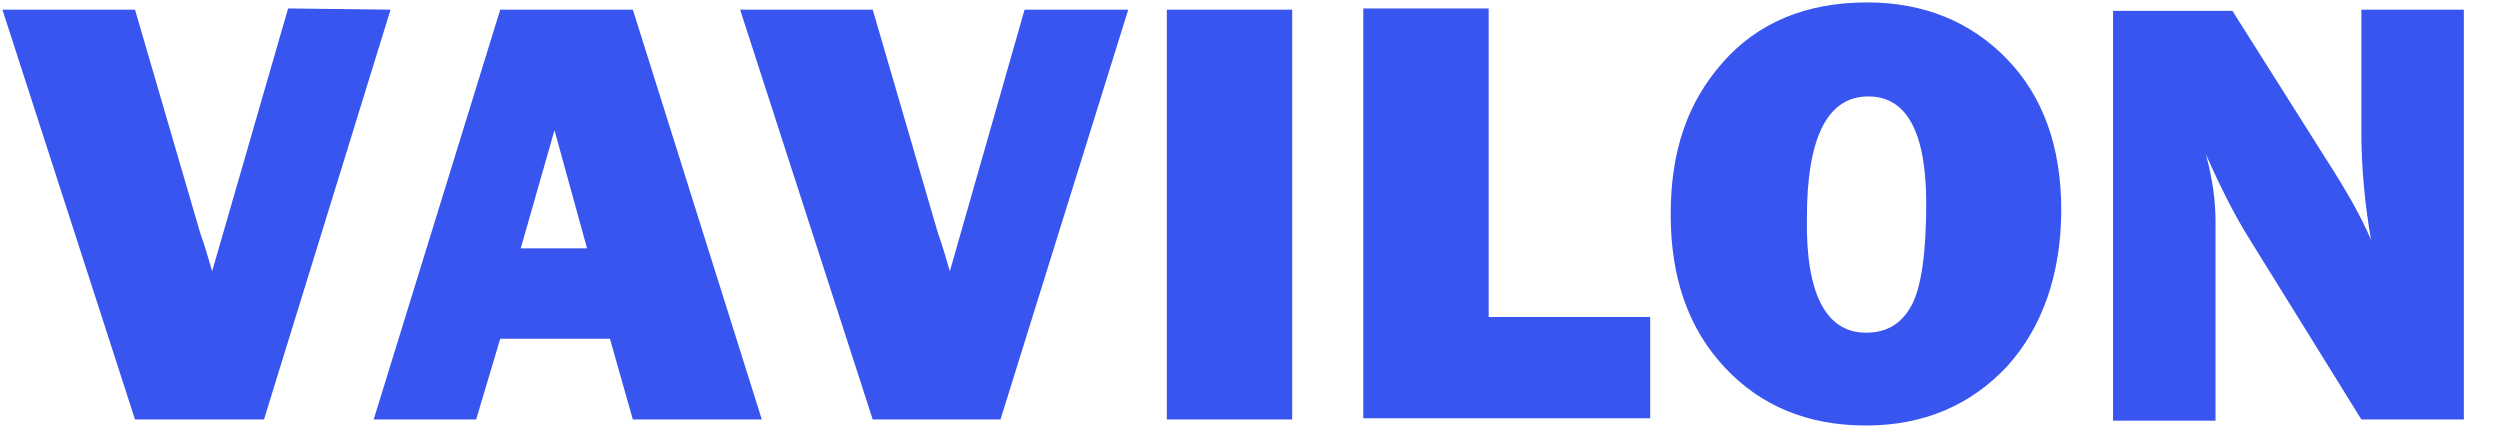 <svg version="1.1" id="Layer_1" xmlns="http://www.w3.org/2000/svg" x="0" y="0" viewBox="0 0 207.4 36" xml:space="preserve"><style>.st0{fill:#3855f0}</style><path class="st0" d="M32.4.8l-10.5 34H11.2L.2.8h11l5.4 18.5c.4 1.1.7 2.2 1 3.2L23.9.7l8.5.1zM52.5 34.8l-1.9-6.7h-9.1l-2 6.7H31L41.5.8h11l10.7 34H52.5zm-9.3-14.2h5.5L46 10.8l-2.8 9.8zM93.6.8L83 34.8H72.4l-11-34h11l5.4 18.5c.4 1.1.7 2.2 1 3.2L85 .8h8.6zM107.2.8v34H96.8V.8h10.4zM136.9 26.4v8.3h-23.8V.7h10.4v25.6h13.4zM154.8 35.3c-4.8 0-8.7-1.6-11.7-4.8-3-3.2-4.5-7.4-4.5-12.7s1.4-9.3 4.3-12.6 6.9-5 12-5c4.7 0 8.6 1.6 11.6 4.7s4.5 7.3 4.5 12.5-1.5 9.7-4.5 13c-3 3.2-6.9 4.9-11.7 4.9zm0-7.7c1.8 0 3-.8 3.8-2.3.8-1.5 1.2-4.4 1.2-8.4 0-5.9-1.6-8.9-4.8-8.9-3.4 0-5.1 3.4-5.1 10.1-.1 6.3 1.6 9.5 4.9 9.5zM204.4 34.8h-8.5l-9.3-15c-1.2-1.9-2.4-4.3-3.6-7 .6 2.2.8 4 .8 5.6v16.5h-8.5V.9h9.9l7.9 12.5c1.6 2.5 2.8 4.6 3.6 6.5-.5-2.9-.8-5.9-.8-8.9V.8h8.5v34z"/></svg>